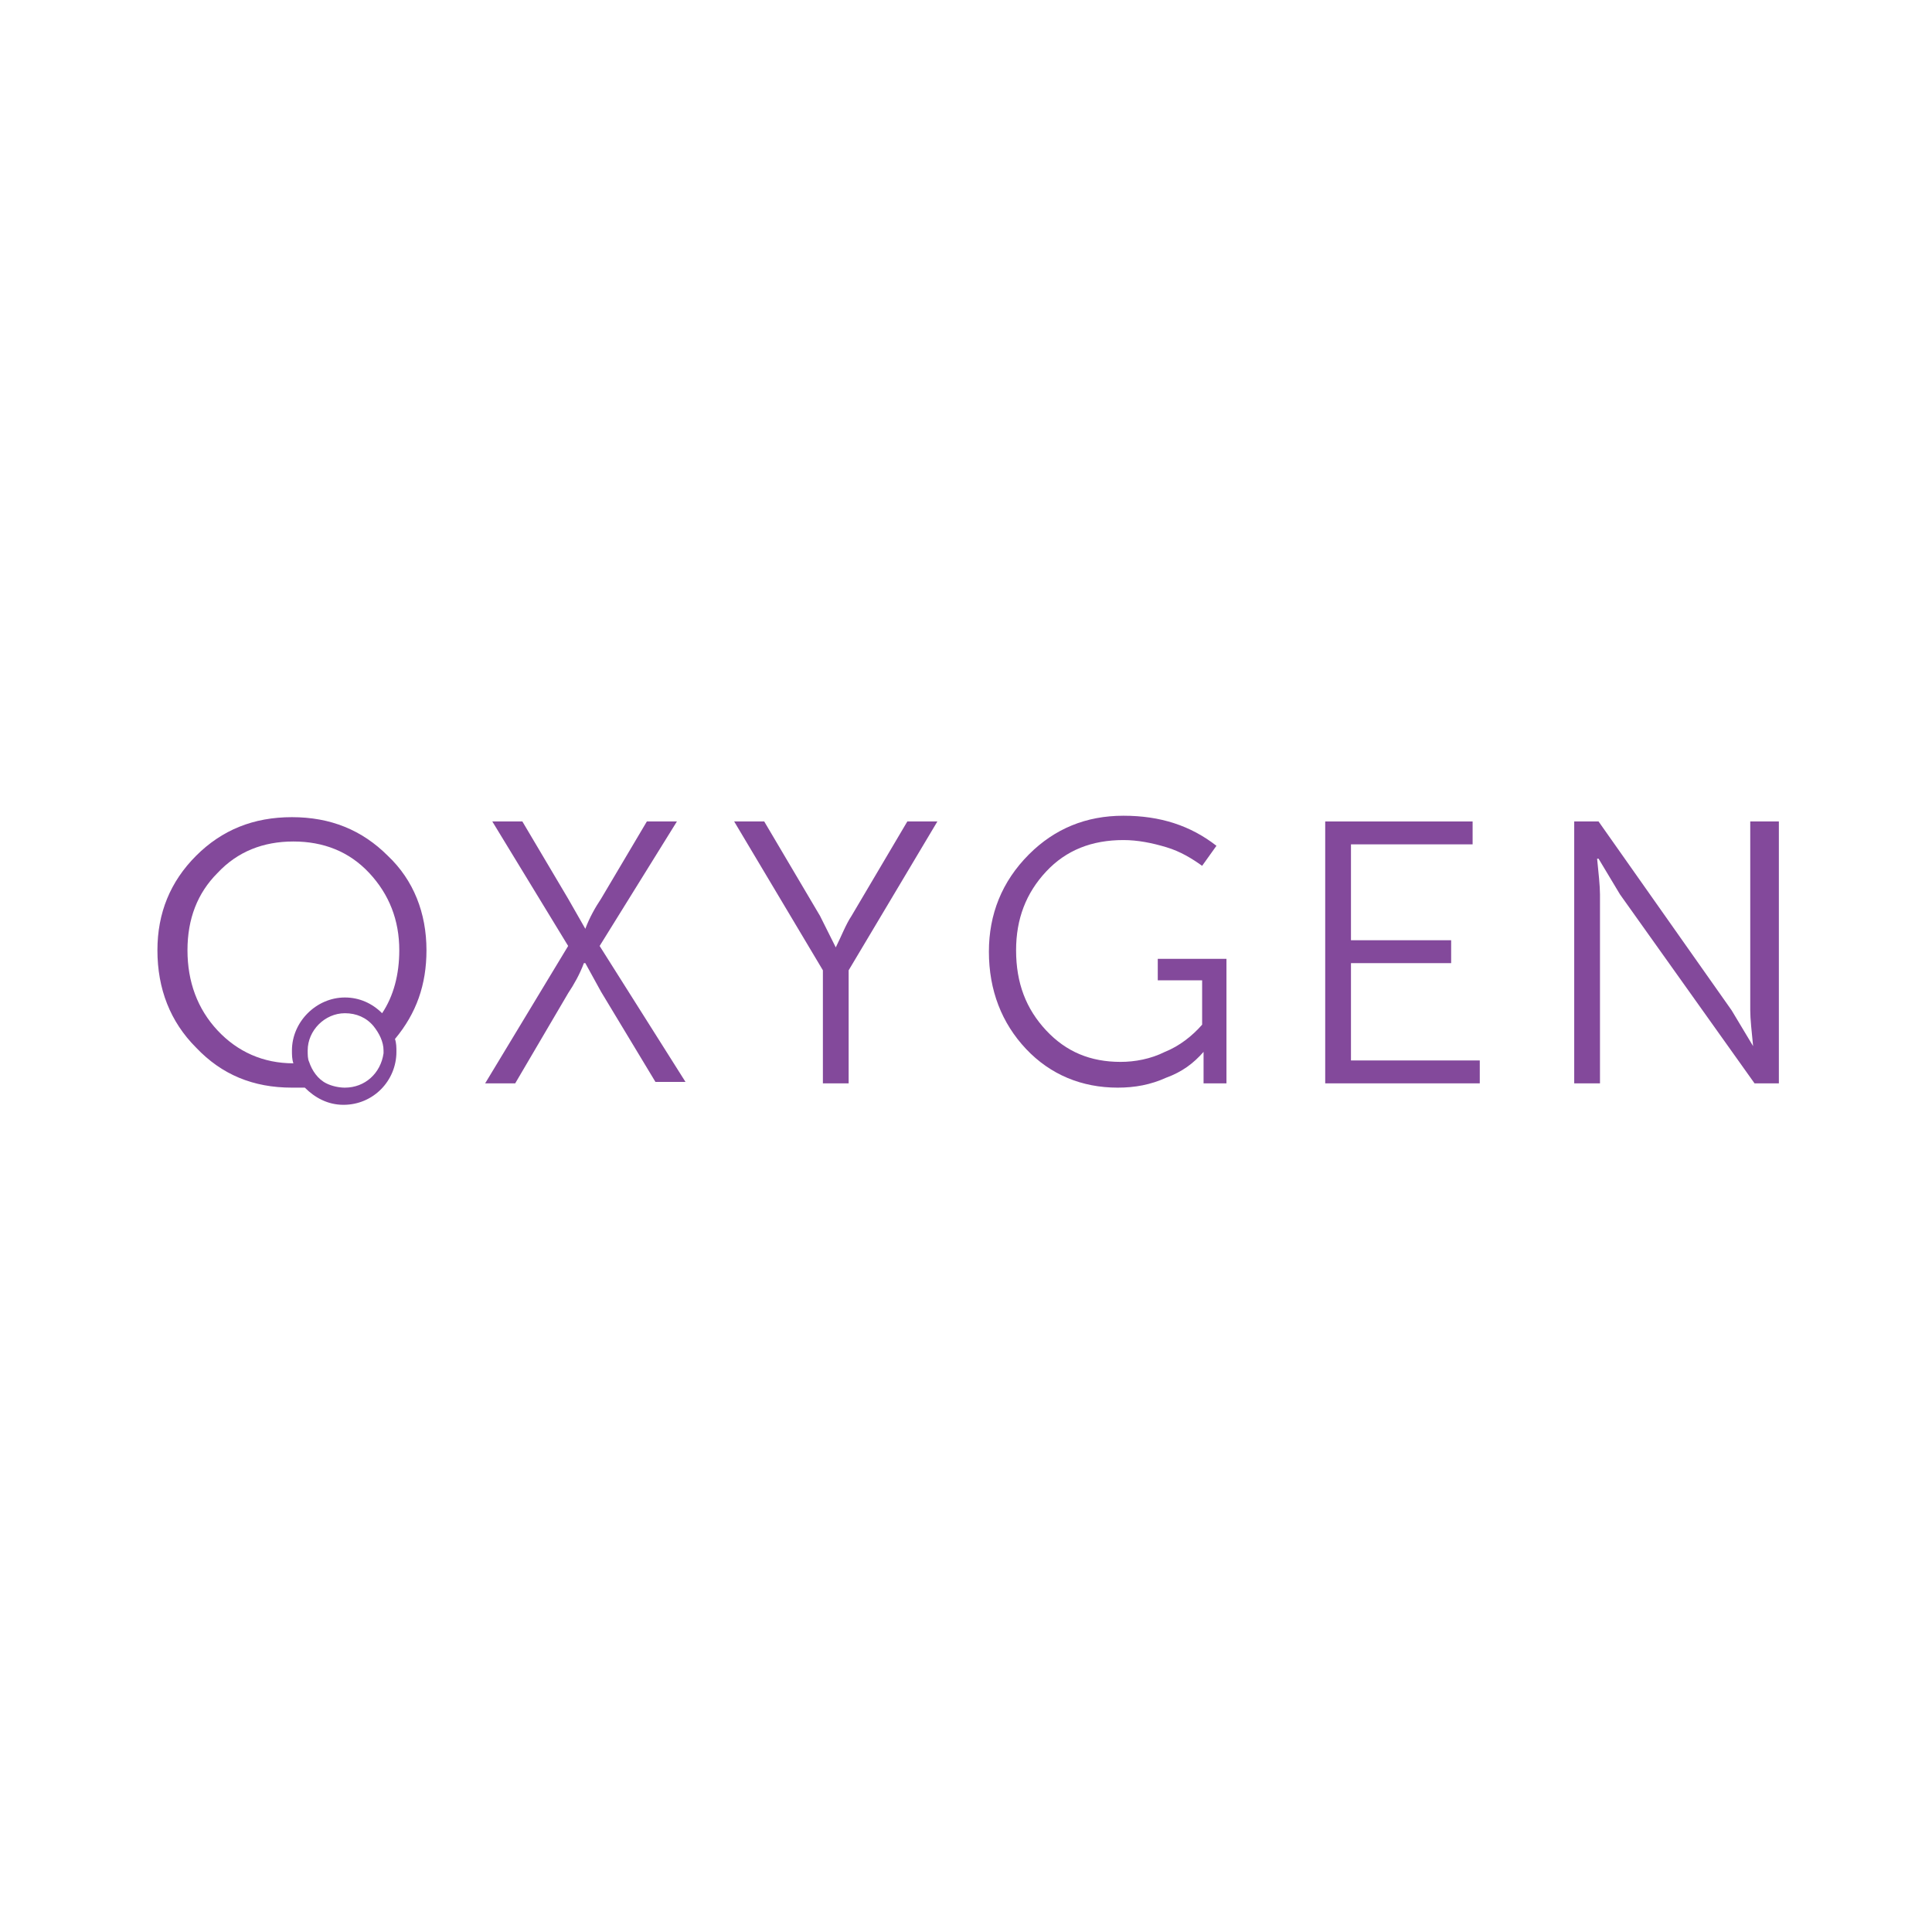 <svg width="135" height="135" viewBox="0 0 135 135" fill="none" xmlns="http://www.w3.org/2000/svg">
<path d="M41.9 66.1L47.3 57.4H45.2L42 62.8C41.6 63.4 41.2 64.1 40.9 64.9L39.7 62.8L36.5 57.4H34.4L39.7 66.1L33.9 75.7H36L39.7 69.4C40.1 68.8 40.5 68.1 40.8 67.3H40.9L42 69.3L45.8 75.6H47.9L41.9 66.1Z" fill="#83499B"/>
<path d="M63.4 57.4L59.5 64C59.1 64.6 58.8 65.4 58.4 66.2L57.3 64L53.4 57.4H51.3L57.5 67.8V75.7H59.3V67.8L65.5 57.4H63.4Z" fill="#83499B"/>
<path d="M80.9 66.9V68.5H84V71.6C83.3 72.4 82.4 73.1 81.4 73.5C80.4 74 79.3 74.2 78.3 74.2C76.2 74.2 74.5 73.5 73.1 72C71.7 70.5 71 68.7 71 66.4C71 64.2 71.7 62.4 73.1 60.9C74.5 59.4 76.3 58.7 78.5 58.7C79.5 58.7 80.5 58.9 81.5 59.2C82.5 59.5 83.3 60 84 60.5L85 59.1C83.2 57.7 81.1 57 78.5 57C75.9 57 73.7 57.9 71.9 59.7C70 61.6 69.1 63.9 69.1 66.5C69.1 69.2 70 71.5 71.7 73.3C73.4 75.1 75.6 76 78.1 76C79.3 76 80.4 75.8 81.5 75.3C82.6 74.9 83.4 74.3 84.1 73.5V74.3V75.7H85.7V67H80.9V66.9Z" fill="#83499B"/>
<path d="M94.4 74.1V67.3H101.4V65.7H94.4V59H102.9V57.4H92.6V75.7H103.4V74.1H94.4Z" fill="#83499B"/>
<path d="M122.3 57.4V70.6C122.3 71.2 122.4 72.1 122.5 73.1L121 70.6L111.7 57.4H110V75.7H111.8V62.5C111.8 61.9 111.7 61 111.6 60H111.7L113.2 62.5L122.6 75.7H124.3V57.4H122.3Z" fill="#83499B"/>
<path d="M29.8 66.4C29.8 63.8 28.9 61.5 27.1 59.8C25.3 58 23.1 57.1 20.4 57.1C17.7 57.1 15.5 58 13.7 59.8C11.9 61.6 11 63.8 11 66.4C11 69.1 11.9 71.4 13.7 73.2C15.5 75.1 17.7 76 20.4 76C20.7 76 21 76 21.3 76C22 76.7 22.9 77.2 24 77.2C26.1 77.2 27.7 75.5 27.7 73.5C27.7 73.2 27.7 72.9 27.6 72.6C29.1 70.8 29.8 68.8 29.8 66.4ZM24.1 76C23.7 76 23.2 75.9 22.8 75.7C22.2 75.4 21.8 74.8 21.6 74.2C21.5 74 21.5 73.7 21.5 73.4C21.5 72 22.7 70.8 24.1 70.8C24.9 70.8 25.6 71.1 26.1 71.7C26.5 72.2 26.8 72.8 26.8 73.4C26.8 73.5 26.8 73.5 26.8 73.6C26.6 75 25.5 76 24.1 76ZM24.1 69.7C22.1 69.7 20.4 71.4 20.4 73.4C20.4 73.7 20.4 74 20.5 74.3C18.4 74.3 16.6 73.5 15.2 72C13.8 70.5 13.1 68.6 13.1 66.4C13.1 64.2 13.8 62.4 15.2 61C16.6 59.5 18.4 58.8 20.5 58.8C22.6 58.8 24.4 59.5 25.8 61C27.2 62.5 27.9 64.3 27.9 66.4C27.9 68.1 27.5 69.6 26.7 70.8C26 70.1 25.1 69.7 24.1 69.7Z" fill="#83499B"/>
</svg>
